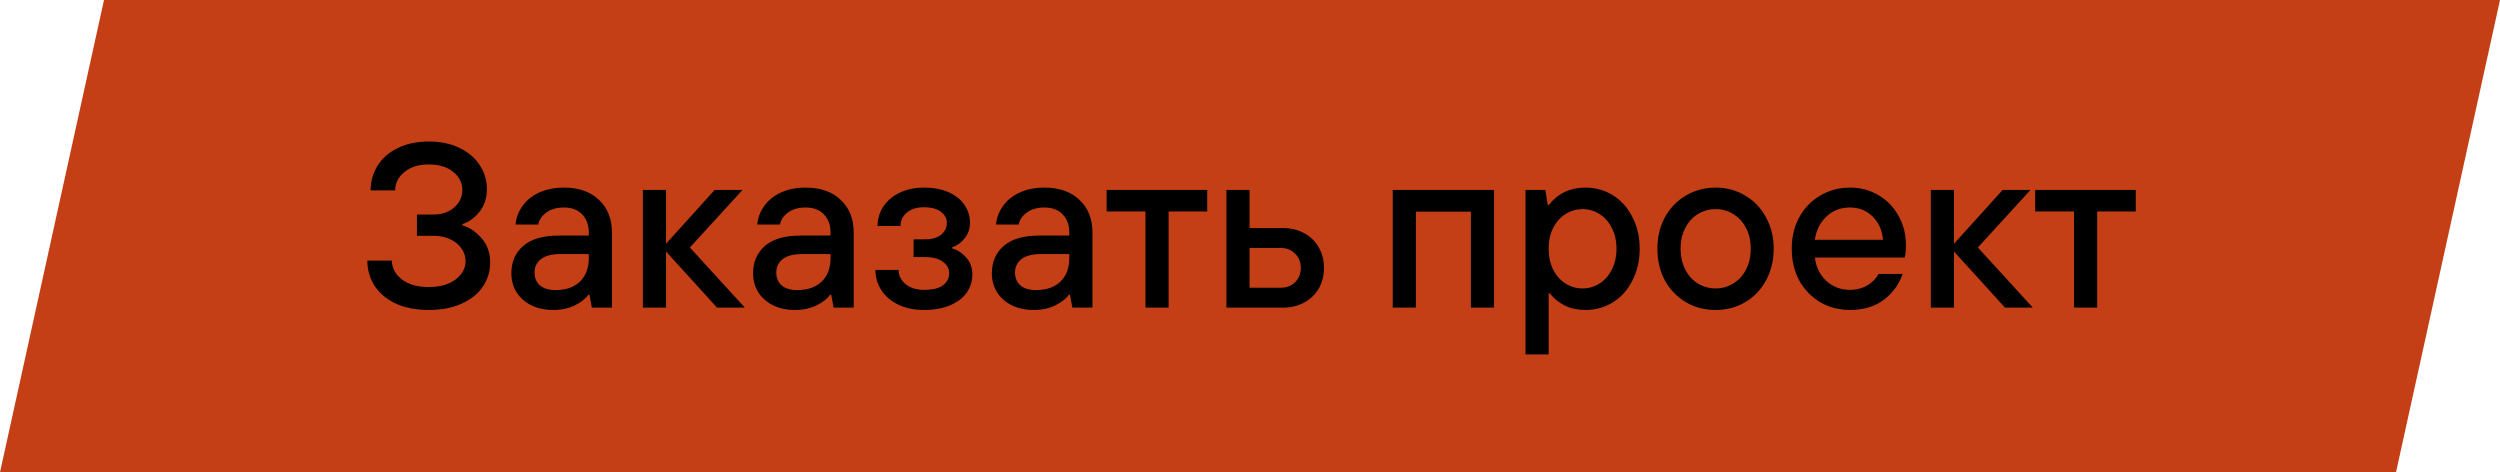 <?xml version="1.0" encoding="UTF-8"?> <svg xmlns="http://www.w3.org/2000/svg" width="577" height="109" viewBox="0 0 577 109" fill="none"><path d="M24.003 0H577L552.997 109H0L24.003 0Z" fill="#C43F15"></path><path d="M98.984 71.54C96.068 71.54 93.53 71.054 91.37 70.082C89.246 69.074 87.608 67.706 86.456 65.978C85.34 64.214 84.782 62.27 84.782 60.146H90.452C90.452 61.838 91.208 63.278 92.72 64.466C94.232 65.654 96.32 66.248 98.984 66.248C100.748 66.248 102.26 65.978 103.52 65.438C104.816 64.862 105.788 64.124 106.436 63.224C107.12 62.324 107.462 61.352 107.462 60.308C107.462 59.264 107.156 58.292 106.544 57.392C105.932 56.492 105.068 55.772 103.952 55.232C102.836 54.692 101.558 54.422 100.118 54.422H96.23V49.508H100.01C101.99 49.508 103.592 48.968 104.816 47.888C106.076 46.772 106.706 45.44 106.706 43.892C106.706 42.2 106.004 40.796 104.6 39.68C103.232 38.528 101.342 37.952 98.93 37.952C96.59 37.952 94.718 38.546 93.314 39.734C91.91 40.886 91.208 42.29 91.208 43.946H85.538C85.538 41.858 86.078 39.95 87.158 38.222C88.238 36.494 89.786 35.144 91.802 34.172C93.854 33.164 96.248 32.66 98.984 32.66C101.72 32.66 104.096 33.164 106.112 34.172C108.128 35.144 109.676 36.476 110.756 38.168C111.836 39.824 112.376 41.642 112.376 43.622C112.376 45.746 111.782 47.528 110.594 48.968C109.442 50.372 108.146 51.29 106.706 51.722V51.992C108.326 52.46 109.802 53.45 111.134 54.962C112.466 56.474 113.132 58.346 113.132 60.578C113.132 62.594 112.574 64.448 111.458 66.14C110.342 67.796 108.704 69.11 106.544 70.082C104.42 71.054 101.9 71.54 98.984 71.54ZM127.686 71.54C125.778 71.54 124.086 71.18 122.61 70.46C121.134 69.704 120 68.696 119.208 67.436C118.416 66.14 118.02 64.7 118.02 63.116C118.02 60.452 118.938 58.328 120.774 56.744C122.61 55.16 125.346 54.368 128.982 54.368H135.894V53.666C135.894 51.902 135.372 50.498 134.328 49.454C133.32 48.41 131.934 47.888 130.17 47.888C128.478 47.888 127.11 48.284 126.066 49.076C125.022 49.832 124.41 50.75 124.23 51.83H118.992C119.1 50.354 119.604 48.968 120.504 47.672C121.404 46.34 122.682 45.278 124.338 44.486C125.994 43.694 127.938 43.298 130.17 43.298C133.554 43.298 136.236 44.234 138.216 46.106C140.232 47.978 141.24 50.498 141.24 53.666V71H136.596L136.056 68.03H135.786C135.174 68.93 134.148 69.74 132.708 70.46C131.268 71.18 129.594 71.54 127.686 71.54ZM128.226 66.95C130.602 66.95 132.474 66.302 133.842 65.006C135.21 63.674 135.894 61.874 135.894 59.606V58.634H129.36C127.344 58.634 125.832 59.03 124.824 59.822C123.852 60.614 123.366 61.64 123.366 62.9C123.366 64.124 123.78 65.114 124.608 65.87C125.472 66.59 126.678 66.95 128.226 66.95ZM153.716 71H148.37V43.838H153.716V56.258L164.948 43.838H171.374L159.224 57.122L171.914 71H165.488L153.716 58.04V71ZM183.479 71.54C181.571 71.54 179.879 71.18 178.403 70.46C176.927 69.704 175.793 68.696 175.001 67.436C174.209 66.14 173.813 64.7 173.813 63.116C173.813 60.452 174.731 58.328 176.567 56.744C178.403 55.16 181.139 54.368 184.775 54.368H191.687V53.666C191.687 51.902 191.165 50.498 190.121 49.454C189.113 48.41 187.727 47.888 185.963 47.888C184.271 47.888 182.903 48.284 181.859 49.076C180.815 49.832 180.203 50.75 180.023 51.83H174.785C174.893 50.354 175.397 48.968 176.297 47.672C177.197 46.34 178.475 45.278 180.131 44.486C181.787 43.694 183.731 43.298 185.963 43.298C189.347 43.298 192.029 44.234 194.009 46.106C196.025 47.978 197.033 50.498 197.033 53.666V71H192.389L191.849 68.03H191.579C190.967 68.93 189.941 69.74 188.501 70.46C187.061 71.18 185.387 71.54 183.479 71.54ZM184.019 66.95C186.395 66.95 188.267 66.302 189.635 65.006C191.003 63.674 191.687 61.874 191.687 59.606V58.634H185.153C183.137 58.634 181.625 59.03 180.617 59.822C179.645 60.614 179.159 61.64 179.159 62.9C179.159 64.124 179.573 65.114 180.401 65.87C181.265 66.59 182.471 66.95 184.019 66.95ZM213.235 71.54C210.967 71.54 208.987 71.126 207.295 70.298C205.603 69.47 204.307 68.354 203.407 66.95C202.507 65.546 202.057 63.998 202.057 62.306H207.403C207.403 63.566 207.925 64.646 208.969 65.546C210.049 66.446 211.471 66.896 213.235 66.896C215.215 66.896 216.673 66.554 217.609 65.87C218.581 65.15 219.067 64.214 219.067 63.062C219.067 61.982 218.581 61.1 217.609 60.416C216.673 59.696 215.305 59.336 213.505 59.336H210.859V55.232H213.505C215.125 55.232 216.367 54.872 217.231 54.152C218.095 53.432 218.527 52.514 218.527 51.398C218.527 50.39 218.059 49.544 217.123 48.86C216.223 48.176 214.927 47.834 213.235 47.834C211.579 47.834 210.265 48.248 209.293 49.076C208.321 49.904 207.835 50.93 207.835 52.154H202.543C202.543 50.534 202.975 49.058 203.839 47.726C204.739 46.358 205.999 45.278 207.619 44.486C209.275 43.694 211.147 43.298 213.235 43.298C215.467 43.298 217.375 43.658 218.959 44.378C220.579 45.098 221.803 46.088 222.631 47.348C223.459 48.572 223.873 49.922 223.873 51.398C223.873 52.838 223.441 54.062 222.577 55.07C221.749 56.078 220.813 56.744 219.769 57.068V57.338C220.957 57.662 222.019 58.346 222.955 59.39C223.927 60.434 224.413 61.748 224.413 63.332C224.413 64.88 223.981 66.284 223.117 67.544C222.253 68.768 220.975 69.74 219.283 70.46C217.591 71.18 215.575 71.54 213.235 71.54ZM238.586 71.54C236.678 71.54 234.986 71.18 233.51 70.46C232.034 69.704 230.9 68.696 230.108 67.436C229.316 66.14 228.92 64.7 228.92 63.116C228.92 60.452 229.838 58.328 231.674 56.744C233.51 55.16 236.246 54.368 239.882 54.368H246.794V53.666C246.794 51.902 246.272 50.498 245.228 49.454C244.22 48.41 242.834 47.888 241.07 47.888C239.378 47.888 238.01 48.284 236.966 49.076C235.922 49.832 235.31 50.75 235.13 51.83H229.892C230 50.354 230.504 48.968 231.404 47.672C232.304 46.34 233.582 45.278 235.238 44.486C236.894 43.694 238.838 43.298 241.07 43.298C244.454 43.298 247.136 44.234 249.116 46.106C251.132 47.978 252.14 50.498 252.14 53.666V71H247.496L246.956 68.03H246.686C246.074 68.93 245.048 69.74 243.608 70.46C242.168 71.18 240.494 71.54 238.586 71.54ZM239.126 66.95C241.502 66.95 243.374 66.302 244.742 65.006C246.11 63.674 246.794 61.874 246.794 59.606V58.634H240.26C238.244 58.634 236.732 59.03 235.724 59.822C234.752 60.614 234.266 61.64 234.266 62.9C234.266 64.124 234.68 65.114 235.508 65.87C236.372 66.59 237.578 66.95 239.126 66.95ZM269.718 71H264.372V48.806H255.408V43.838H278.628V48.806H269.718V71ZM283.054 71V43.838H288.4V52.64H296.122C297.958 52.64 299.596 53.036 301.036 53.828C302.476 54.62 303.592 55.718 304.384 57.122C305.176 58.49 305.572 60.056 305.572 61.82C305.572 63.584 305.176 65.168 304.384 66.572C303.592 67.94 302.476 69.02 301.036 69.812C299.596 70.604 297.958 71 296.122 71H283.054ZM295.582 66.41C296.95 66.41 298.066 65.978 298.93 65.114C299.794 64.25 300.226 63.152 300.226 61.82C300.226 60.488 299.776 59.39 298.876 58.526C298.012 57.662 296.914 57.23 295.582 57.23H288.4V66.41H295.582ZM326.79 71H321.444V43.838H344.826V71H339.48V48.86H326.79V71ZM352.083 81.8V43.838H356.673L357.213 47.294H357.483C359.571 44.63 362.379 43.298 365.907 43.298C368.247 43.298 370.371 43.892 372.279 45.08C374.187 46.268 375.681 47.942 376.761 50.102C377.877 52.226 378.435 54.656 378.435 57.392C378.435 60.128 377.877 62.576 376.761 64.736C375.681 66.896 374.187 68.57 372.279 69.758C370.371 70.946 368.247 71.54 365.907 71.54C364.107 71.54 362.523 71.198 361.155 70.514C359.787 69.83 358.635 68.894 357.699 67.706H357.429V81.8H352.083ZM365.259 66.572C366.663 66.572 367.959 66.194 369.147 65.438C370.371 64.682 371.325 63.602 372.009 62.198C372.729 60.794 373.089 59.192 373.089 57.392C373.089 55.592 372.729 54.008 372.009 52.64C371.325 51.236 370.371 50.156 369.147 49.4C367.959 48.644 366.663 48.266 365.259 48.266C363.855 48.266 362.541 48.644 361.317 49.4C360.129 50.156 359.175 51.236 358.455 52.64C357.771 54.008 357.429 55.592 357.429 57.392C357.429 59.192 357.771 60.794 358.455 62.198C359.175 63.602 360.129 64.682 361.317 65.438C362.541 66.194 363.855 66.572 365.259 66.572ZM395.973 71.54C393.453 71.54 391.167 70.946 389.115 69.758C387.063 68.534 385.443 66.86 384.255 64.736C383.103 62.576 382.527 60.128 382.527 57.392C382.527 54.692 383.103 52.28 384.255 50.156C385.443 47.996 387.063 46.322 389.115 45.134C391.167 43.91 393.453 43.298 395.973 43.298C398.493 43.298 400.761 43.91 402.777 45.134C404.829 46.322 406.431 47.996 407.583 50.156C408.771 52.28 409.365 54.692 409.365 57.392C409.365 60.128 408.771 62.576 407.583 64.736C406.431 66.86 404.829 68.534 402.777 69.758C400.761 70.946 398.493 71.54 395.973 71.54ZM395.973 66.572C397.449 66.572 398.799 66.194 400.023 65.438C401.283 64.682 402.273 63.602 402.993 62.198C403.713 60.794 404.073 59.192 404.073 57.392C404.073 55.592 403.713 54.008 402.993 52.64C402.273 51.236 401.283 50.156 400.023 49.4C398.799 48.644 397.449 48.266 395.973 48.266C394.497 48.266 393.129 48.644 391.869 49.4C390.645 50.156 389.673 51.236 388.953 52.64C388.233 54.008 387.873 55.592 387.873 57.392C387.873 59.192 388.233 60.794 388.953 62.198C389.673 63.602 390.645 64.682 391.869 65.438C393.129 66.194 394.497 66.572 395.973 66.572ZM426.98 71.54C424.46 71.54 422.174 70.946 420.122 69.758C418.07 68.534 416.45 66.86 415.262 64.736C414.11 62.576 413.534 60.128 413.534 57.392C413.534 54.692 414.11 52.28 415.262 50.156C416.45 47.996 418.07 46.322 420.122 45.134C422.174 43.91 424.46 43.298 426.98 43.298C429.392 43.298 431.57 43.874 433.514 45.026C435.494 46.178 437.042 47.762 438.158 49.778C439.31 51.794 439.886 54.062 439.886 56.582C439.886 57.842 439.796 58.796 439.616 59.444H418.88C419.132 61.64 420.014 63.44 421.526 64.844C423.038 66.212 424.856 66.896 426.98 66.896C428.492 66.896 429.824 66.554 430.976 65.87C432.128 65.186 432.992 64.304 433.568 63.224H439.13C438.302 65.636 436.844 67.634 434.756 69.218C432.668 70.766 430.076 71.54 426.98 71.54ZM434.594 55.34C434.414 53.18 433.622 51.398 432.218 49.994C430.814 48.59 429.068 47.888 426.98 47.888C424.82 47.888 423.002 48.59 421.526 49.994C420.05 51.398 419.168 53.18 418.88 55.34H434.594ZM450.98 71H445.634V43.838H450.98V56.258L462.212 43.838H468.638L456.488 57.122L469.178 71H462.752L450.98 58.04V71ZM484.03 71H478.684V48.806H469.72V43.838H492.94V48.806H484.03V71Z" fill="black"></path></svg> 